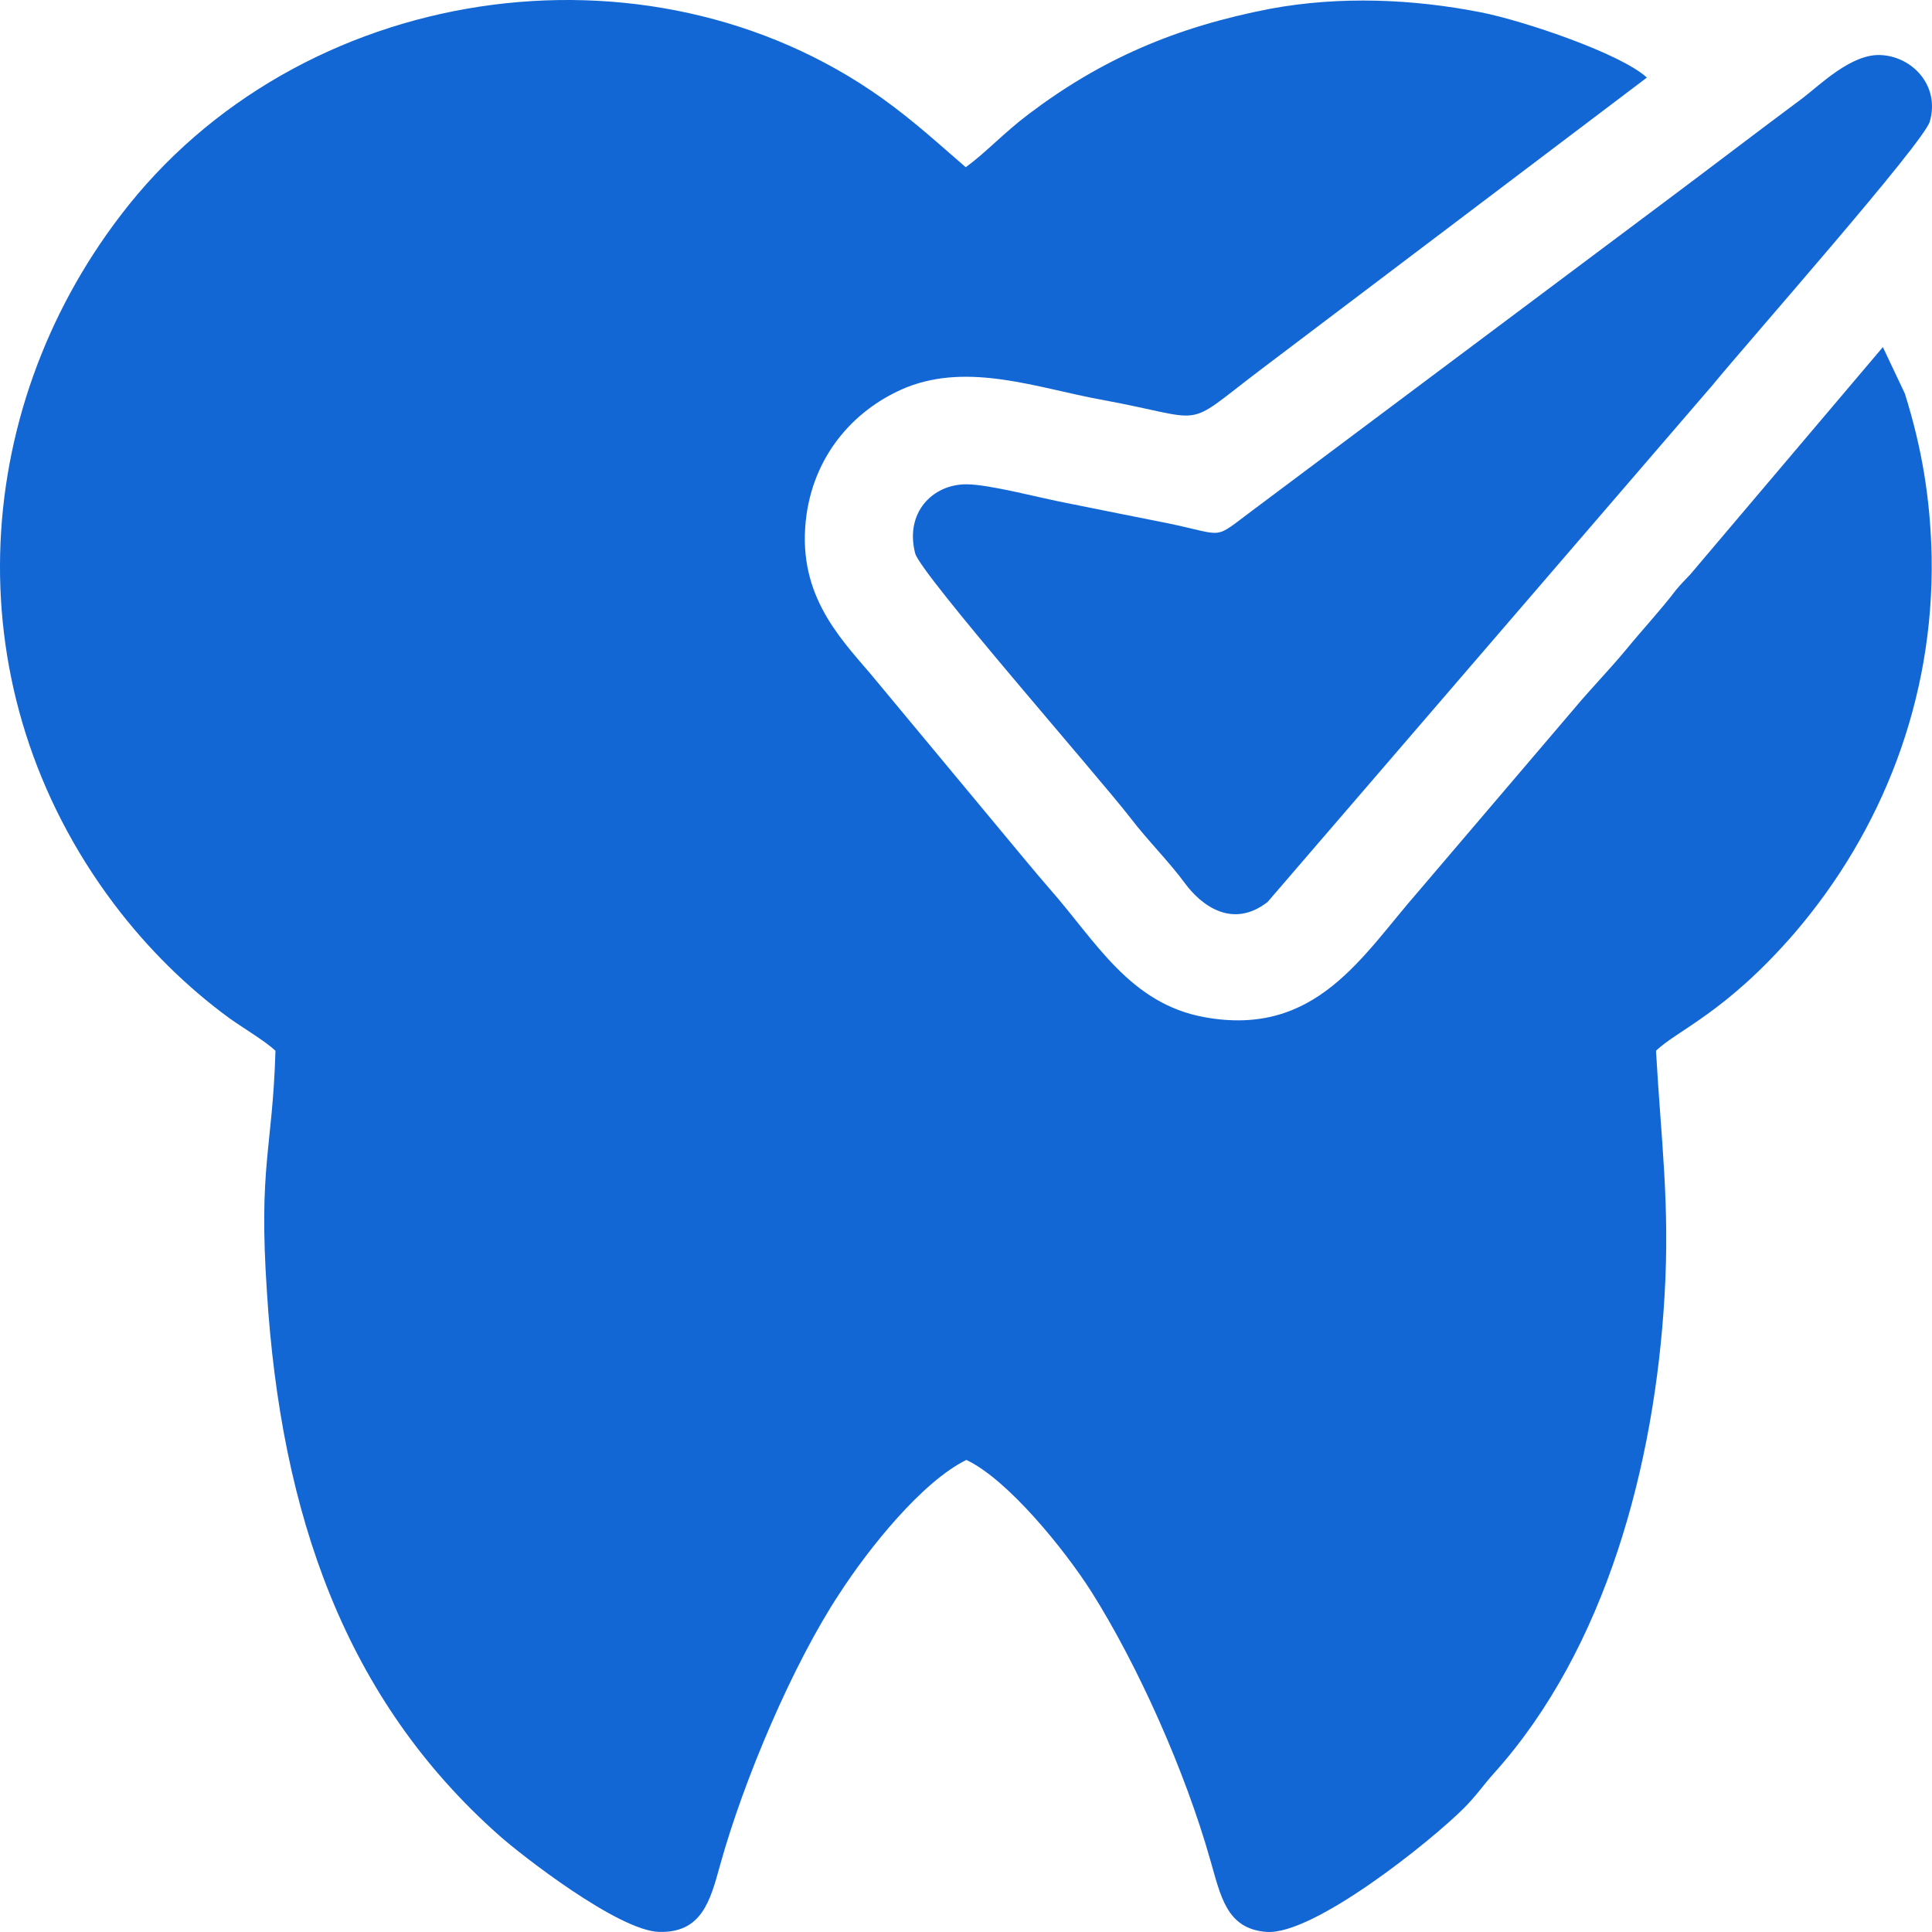 <?xml version="1.0" encoding="UTF-8"?> <svg xmlns="http://www.w3.org/2000/svg" width="92" height="92" viewBox="0 0 92 92" fill="none"><path d="M13.118 50.037C12.973 54.799 12.305 55.467 12.711 61.536C13.379 72.105 16.428 80.903 23.774 87.407C24.82 88.337 29.437 91.937 31.382 91.995C33.415 92.053 33.821 90.514 34.286 88.83C35.418 84.736 37.77 79.219 39.977 75.88C41.371 73.731 43.897 70.566 46.017 69.521C47.992 70.45 50.692 73.789 51.97 75.793C54.205 79.335 56.441 84.359 57.632 88.569C58.125 90.253 58.387 91.85 60.303 91.995C62.539 92.169 68.143 87.669 69.711 86.101C70.292 85.52 70.64 84.997 71.163 84.416C76.477 78.493 78.8 69.724 79.264 61.71C79.526 57.325 79.09 54.218 78.858 50.037C79.874 49.05 82.168 48.237 85.478 44.404C89.602 39.584 92.099 33.341 91.983 26.518C91.925 23.759 91.518 21.32 90.705 18.736L89.66 16.529L80.484 27.36C80.106 27.766 80.136 27.708 79.816 28.086C79.09 29.044 78.219 29.973 77.435 30.931C76.593 31.948 75.78 32.761 74.909 33.806L67.534 42.459C64.862 45.508 62.684 49.398 57.37 48.44C53.799 47.801 52.173 44.811 50.024 42.372C49.618 41.907 49.182 41.384 48.746 40.862L41.458 32.093C39.89 30.263 37.887 28.173 38.409 24.485C38.845 21.494 40.819 19.404 43.171 18.445C46.162 17.255 49.414 18.474 52.405 19.026C57.661 19.984 56.209 20.507 59.955 17.662L78.422 3.695C77.203 2.563 72.586 0.995 70.524 0.588C67.272 -0.051 63.817 -0.196 60.507 0.414C55.977 1.285 52.434 2.824 48.979 5.437C47.788 6.337 46.946 7.266 45.988 7.963C44.739 6.889 43.549 5.786 42.01 4.682C30.802 -3.303 14.192 -0.835 5.742 10.257C-1.459 19.665 -2.243 32.848 5.423 43.039C7.02 45.159 8.908 47.017 10.94 48.498C11.637 48.992 12.624 49.573 13.118 50.037ZM91.896 5.786C92.389 4.072 91.053 2.679 89.544 2.621C88.15 2.563 86.669 4.043 85.827 4.682C83.562 6.366 81.558 7.905 79.264 9.618L59.635 24.311C57.719 25.734 58.416 25.501 55.628 24.921C54.031 24.601 52.405 24.282 50.837 23.962C49.589 23.73 47.12 23.062 46.017 23.062C44.391 23.062 43.084 24.427 43.578 26.343C43.81 27.302 52.231 36.884 53.828 38.945C54.67 40.049 55.628 40.978 56.441 42.081C57.196 43.097 58.677 44.259 60.361 42.952L81.558 18.329C83.272 16.239 91.605 6.802 91.896 5.786Z" fill="#1267D4"></path></svg> 